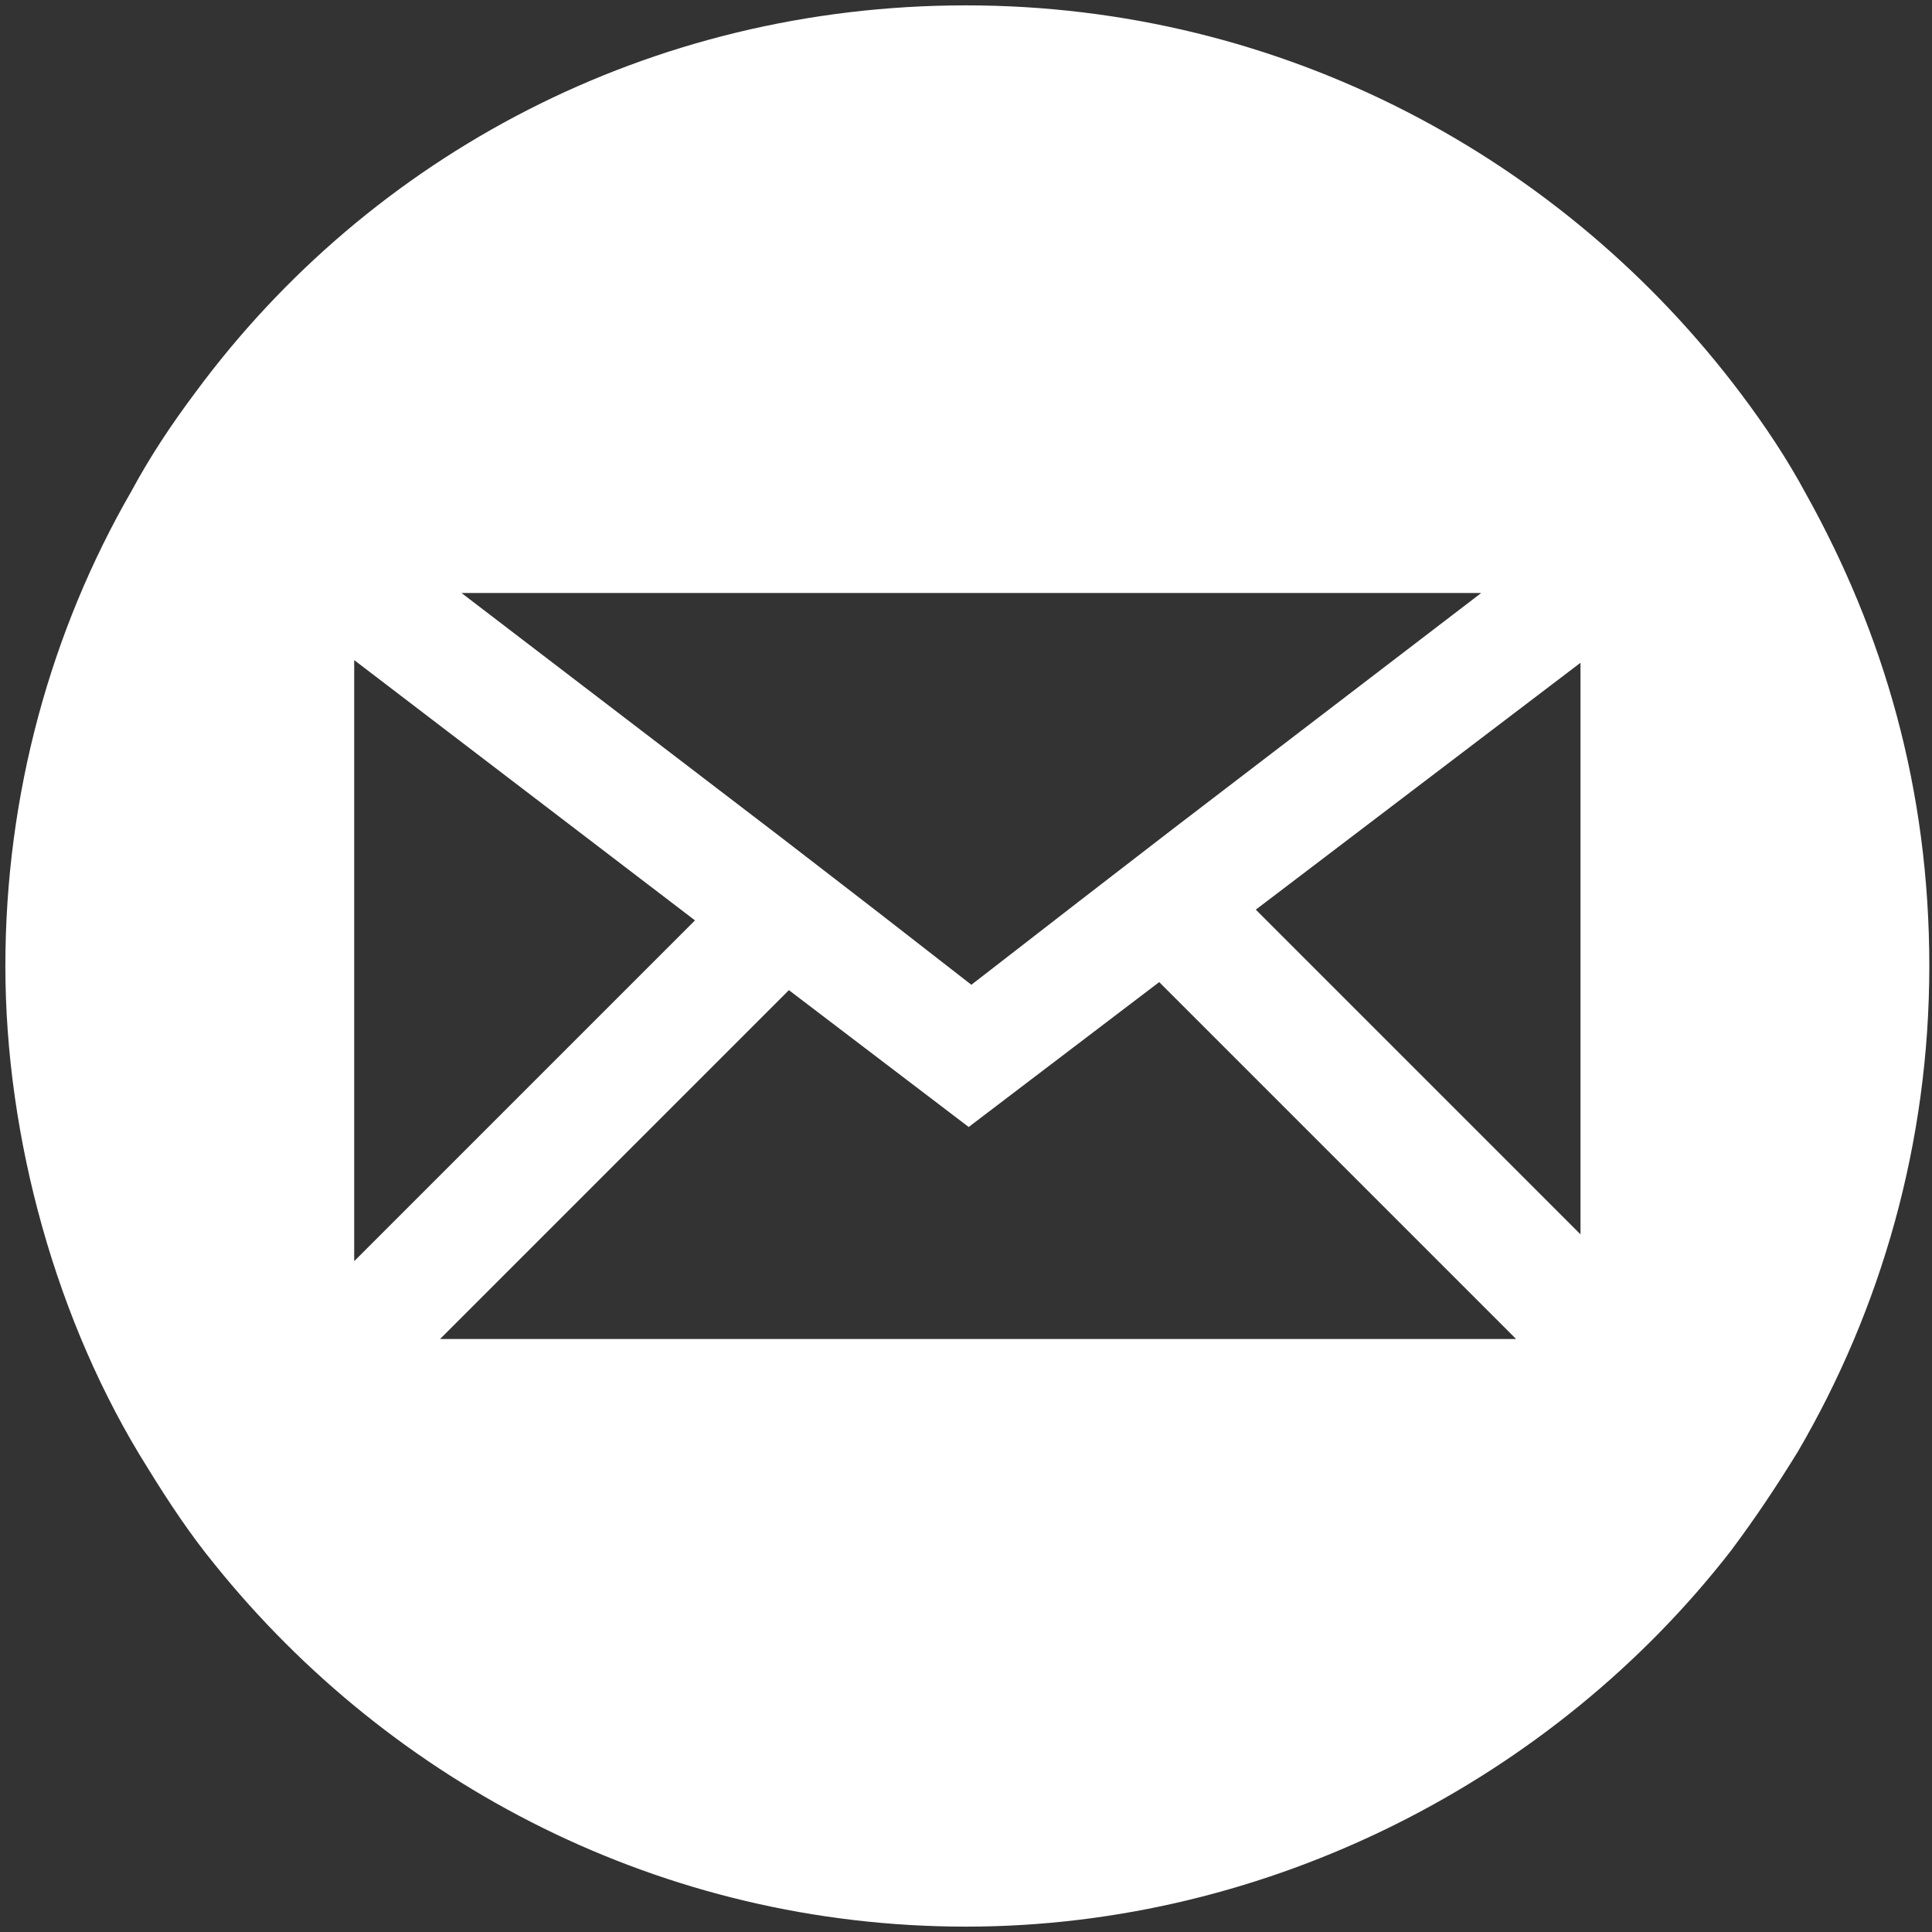 <svg xmlns="http://www.w3.org/2000/svg" id="Ebene_1" data-name="Ebene 1" viewBox="0 0 72 72"><rect x="0" y="0" width="72" height="72" fill="#333333" stroke="none"/><defs><style>      .cls-1 {        fill: #fff;        stroke-width: 0px;      }    </style></defs><path class="cls-1" d="M67.3,18.4c-.7-1.3-1.5-2.5-2.4-3.7C58.3,5.9,47.8.2,36,.2S13.8,5.8,7.3,14.6c-.9,1.2-1.7,2.4-2.4,3.7C1.9,23.5.2,29.6.2,36s1.9,13.3,5.3,18.7c.8,1.3,1.6,2.5,2.5,3.6,6.6,8.2,16.7,13.5,28,13.5s21.9-5.5,28.5-14c.9-1.2,1.7-2.4,2.5-3.7,3.1-5.3,4.9-11.5,4.9-18.1s-1.7-12.4-4.6-17.6ZM55.2,22.1l-11.5,8.8-3.5,2.7-4,3.1-3.6-2.8-3.5-2.7-11.9-9.1h38.1ZM13.2,24.6l12.7,9.7-12.7,12.7v-22.4ZM16.4,49.9l13-13,6.7,5.1,7.1-5.4,13.3,13.3H16.4ZM58.9,46l-12.1-12.1,12.1-9.2v21.2Z"></path></svg>